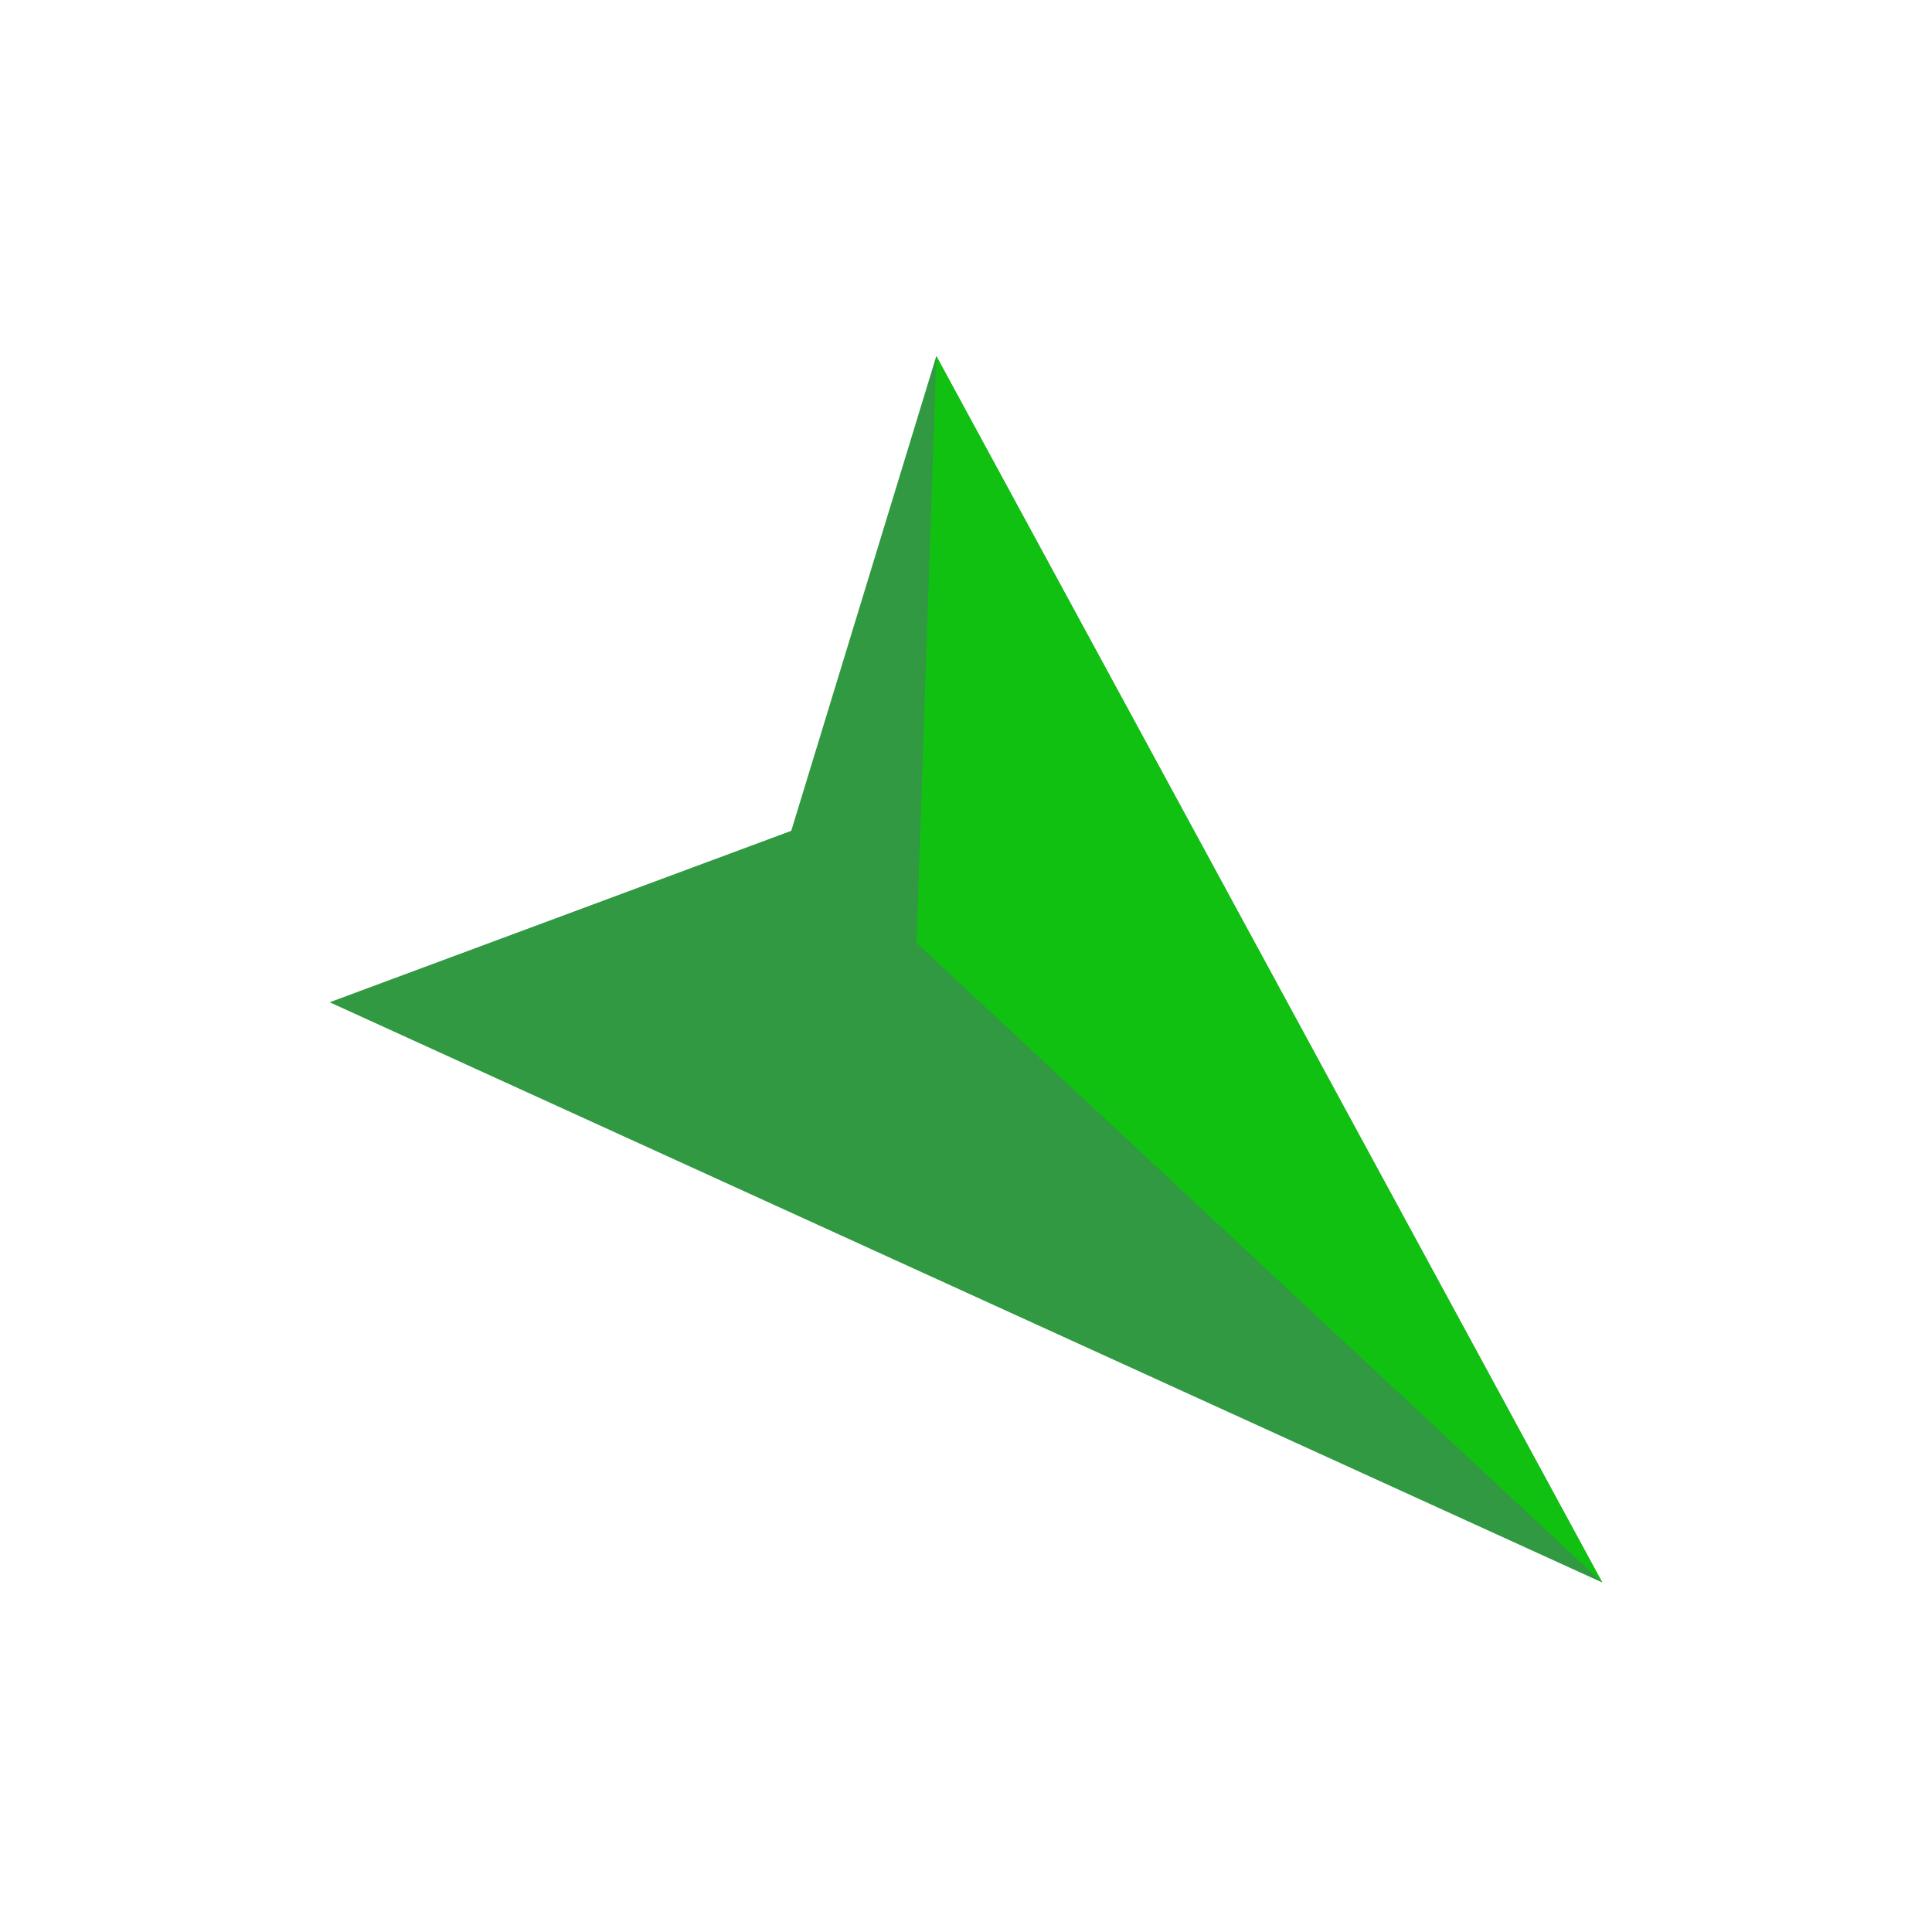<?xml version="1.0" encoding="UTF-8"?>
<svg id="_レイヤー_2" data-name="レイヤー 2" xmlns="http://www.w3.org/2000/svg" viewBox="0 0 29.3 29.3">
  <defs>
    <style>
      .cls-1 {
        fill: none;
        stroke: rgba(0, 0, 0, 0);
        stroke-miterlimit: 10;
      }

      .cls-2 {
        fill: #309942;
      }

      .cls-3 {
        fill: #11c111;
      }
    </style>
  </defs>
  <g id="_レイヤー_1-2" data-name="レイヤー 1">
    <g>
      <rect class="cls-1" x=".5" y=".5" width="28.3" height="28.3"/>
      <g>
        <polygon class="cls-2" points="24.3 24 24.3 24 24.3 24 14.2 5.4 12 12.6 5 15.2 24.3 24 24.3 24"/>
        <polygon class="cls-3" points="14.2 5.4 24.3 24 13.9 14.3 14.2 5.4"/>
      </g>
    </g>
  </g>
</svg>